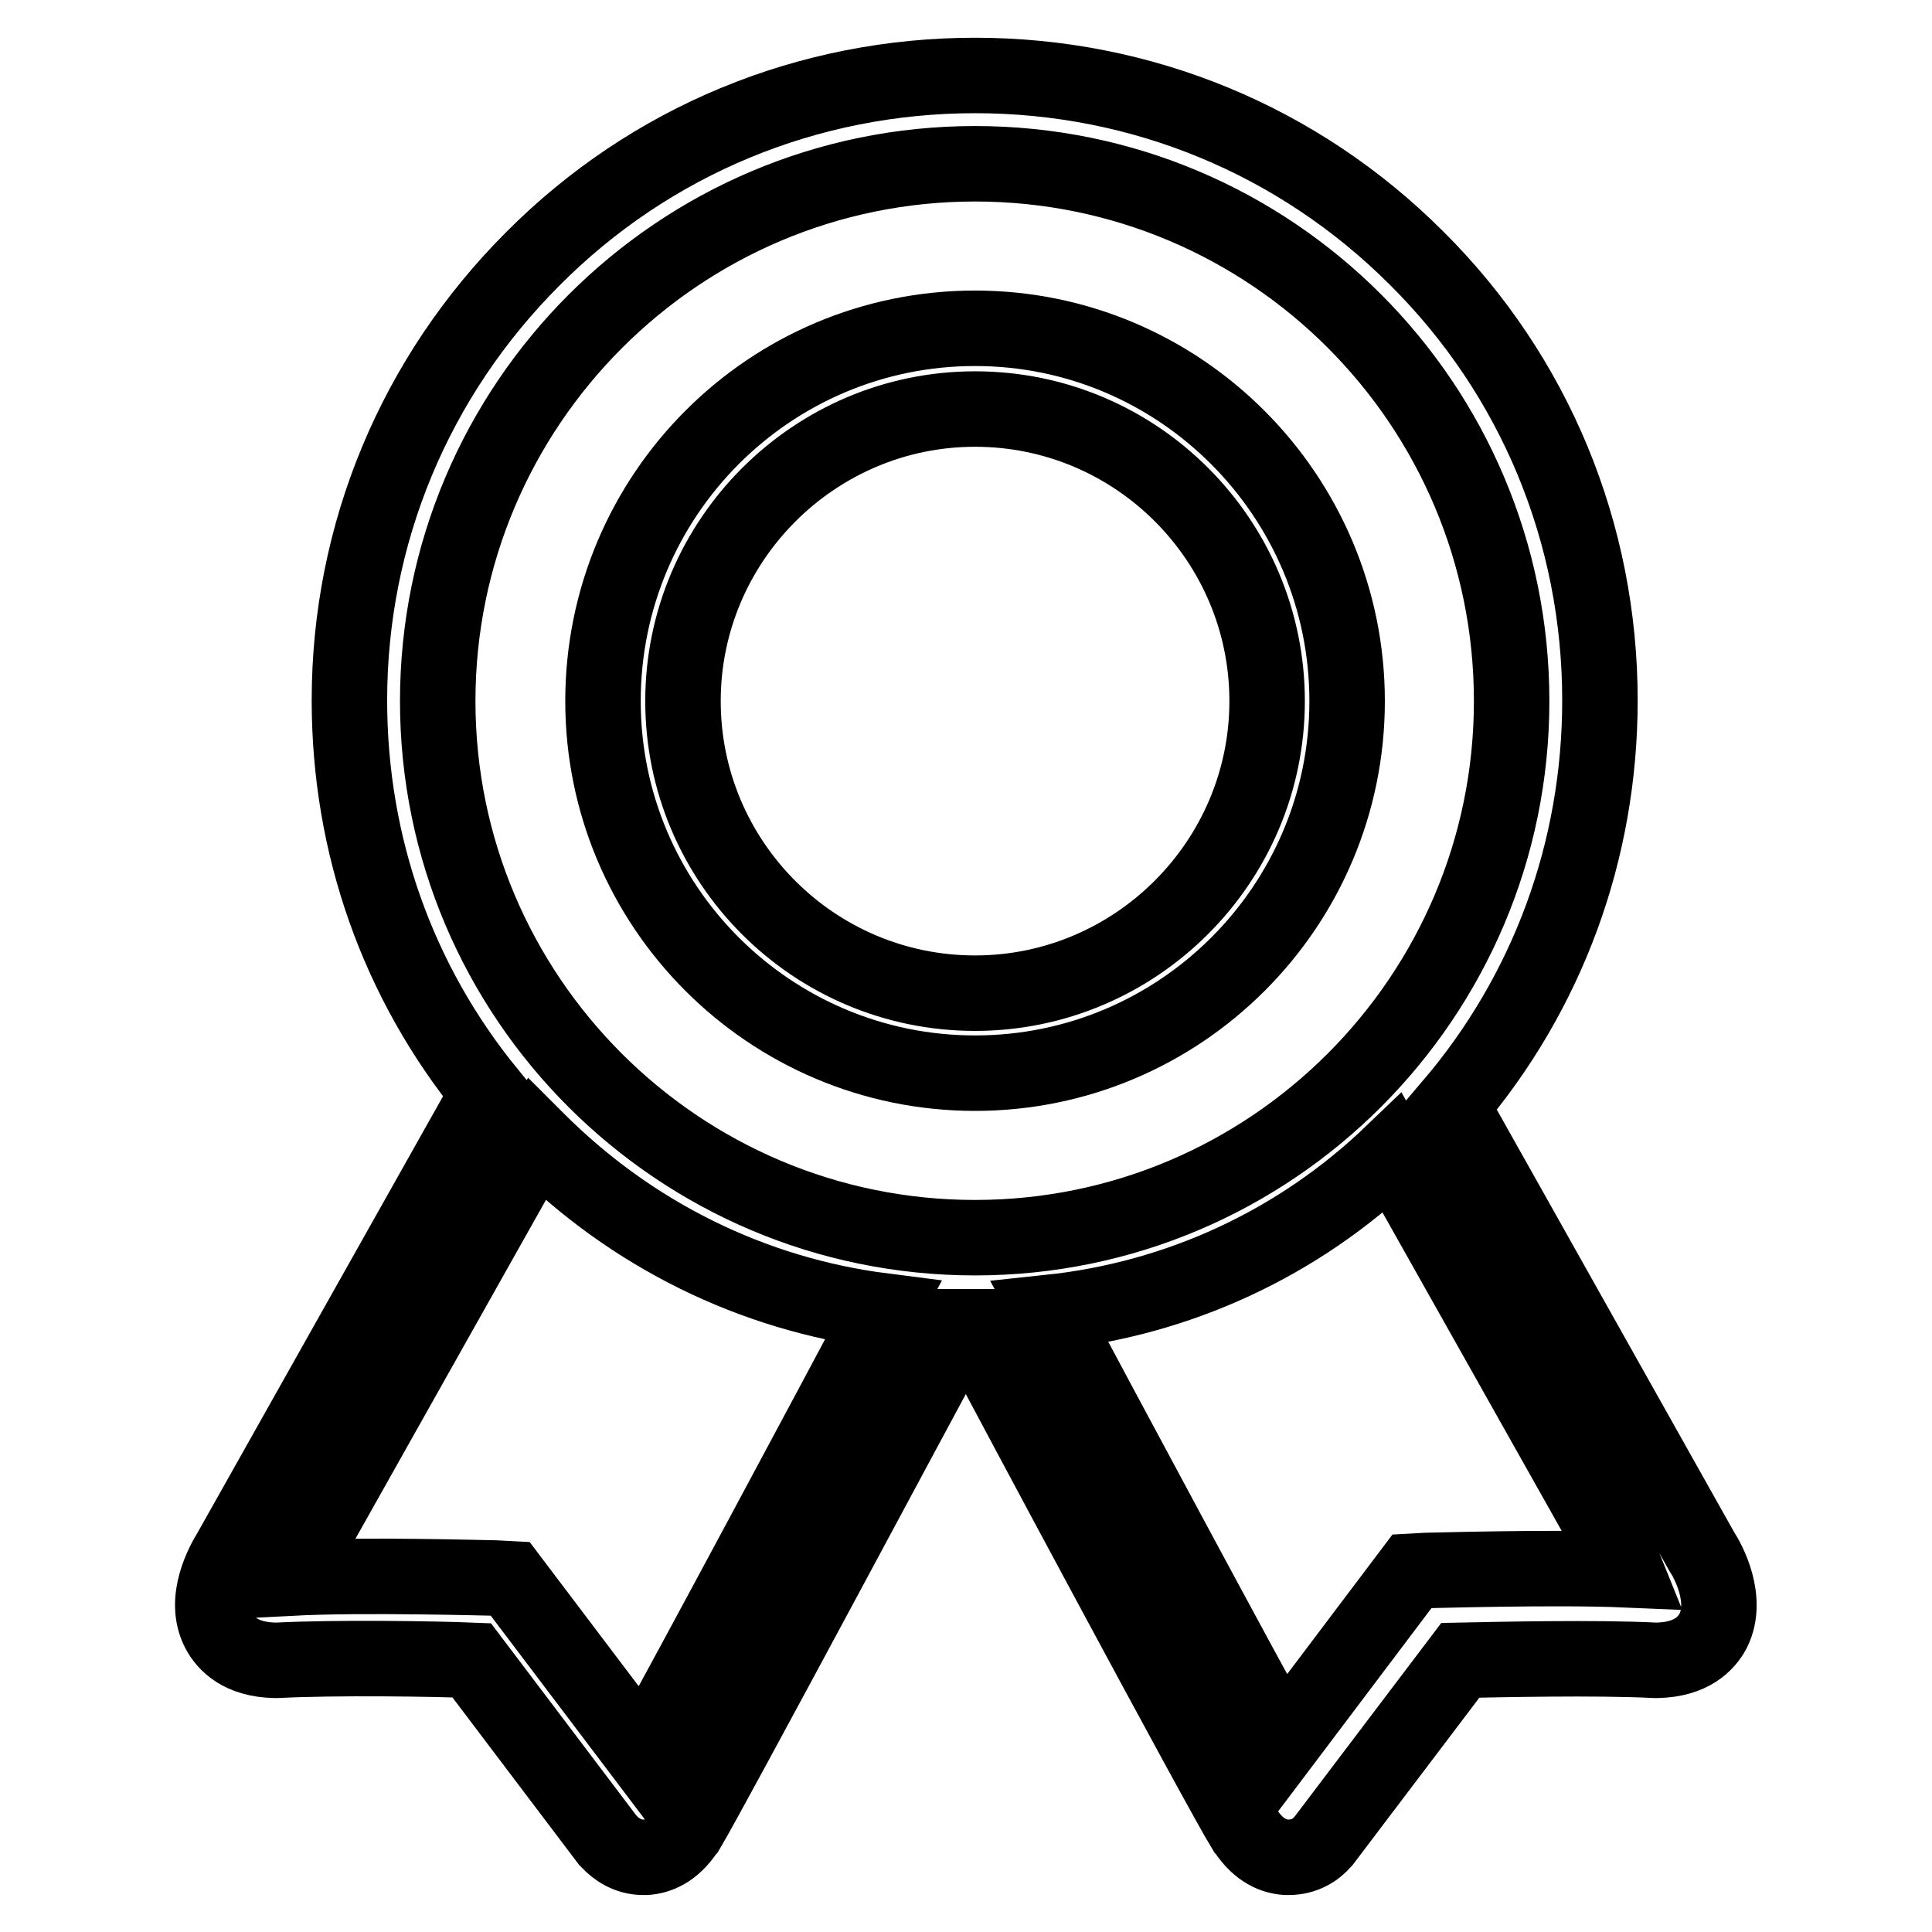 <?xml version="1.0" encoding="utf-8"?>
<!-- Svg Vector Icons : http://www.onlinewebfonts.com/icon -->
<!DOCTYPE svg PUBLIC "-//W3C//DTD SVG 1.1//EN" "http://www.w3.org/Graphics/SVG/1.1/DTD/svg11.dtd">
<svg version="1.1" xmlns="http://www.w3.org/2000/svg" xmlns:xlink="http://www.w3.org/1999/xlink" x="0px" y="0px" viewBox="0 0 256 256" enable-background="new 0 0 256 256" xml:space="preserve">
<g><g><path stroke-width="10" fill-opacity="0" stroke="#000000"  d="M129.2,43.5c-27.2,0-49.3,22.1-49.3,49.4c0,27.2,22.1,49.3,49.3,49.3s49.3-22.1,49.3-49.3C178.5,65.7,156.4,43.5,129.2,43.5z M129.2,131.6c-21.4,0-38.7-17.4-38.7-38.7s17.4-38.7,38.7-38.7c21.4,0,38.7,17.4,38.7,38.7S150.5,131.6,129.2,131.6z"/><path stroke-width="10" fill-opacity="0" stroke="#000000"  d="M225.5,205.6l-33.2-59.1c12.8-15,19.7-33.8,19.7-53.7c0-22.1-8.6-43-24.3-58.6C172.1,18.6,151.3,10,129.2,10c-22.1,0-43,8.6-58.6,24.3C55,49.9,46.3,70.7,46.3,92.8c0,19.2,6.4,37.3,18.4,52l-34.2,60.8c-0.8,1.3-3.7,6.3-1.5,10.5c0.9,1.7,2.9,3.8,7.4,3.9h0.3c7.8-0.4,20.9-0.2,25.8,0l18,23.8l0.2,0.2c0.9,1,2.5,2.1,4.5,2.1c0.1,0,0.3,0,0.4,0c1.5-0.1,3.6-0.8,5.4-3.6l0.1-0.1c3-5,31.6-58.5,36-66.6c0.6,0,1.2,0,1.8,0c4.3,8.2,32.9,61.6,36,66.6l0.1,0.1c1.8,2.8,3.9,3.5,5.4,3.6c0.1,0,0.3,0,0.4,0c2,0,3.6-1,4.5-2.1l0.1-0.1l18.1-23.9c4.9-0.1,18-0.4,25.8,0h0.3c4.5-0.1,6.5-2.2,7.4-3.9C229.1,211.9,226.3,206.8,225.5,205.6L225.5,205.6z M85.3,232.6l-17.7-23.4l-1.9-0.1c-0.7,0-17.5-0.5-27.1,0c0.2-0.6,0.5-1.3,0.8-1.8l0.1-0.1L71.1,151c0,0,0.1,0.1,0.1,0.1c12.5,12.5,28.5,20.4,45.8,22.6C110.4,186.1,90.5,223.3,85.3,232.6L85.3,232.6z M58,92.9c0-39.2,31.9-71.2,71.2-71.2s71.1,31.9,71.1,71.2c0,39.2-31.9,71.1-71.1,71.1C89.9,164,58,132.1,58,92.9L58,92.9z M188.9,208.1l-1.8,0.1l-17.2,22.8c-5.1-9.1-24.3-44.9-30.8-57.1c17-1.8,32.9-9.1,45.4-21.1l30,53.3l0.1,0.2c0.3,0.5,0.6,1.2,0.8,1.7C206,207.6,189.6,208.1,188.9,208.1L188.9,208.1z"/></g></g>
</svg>